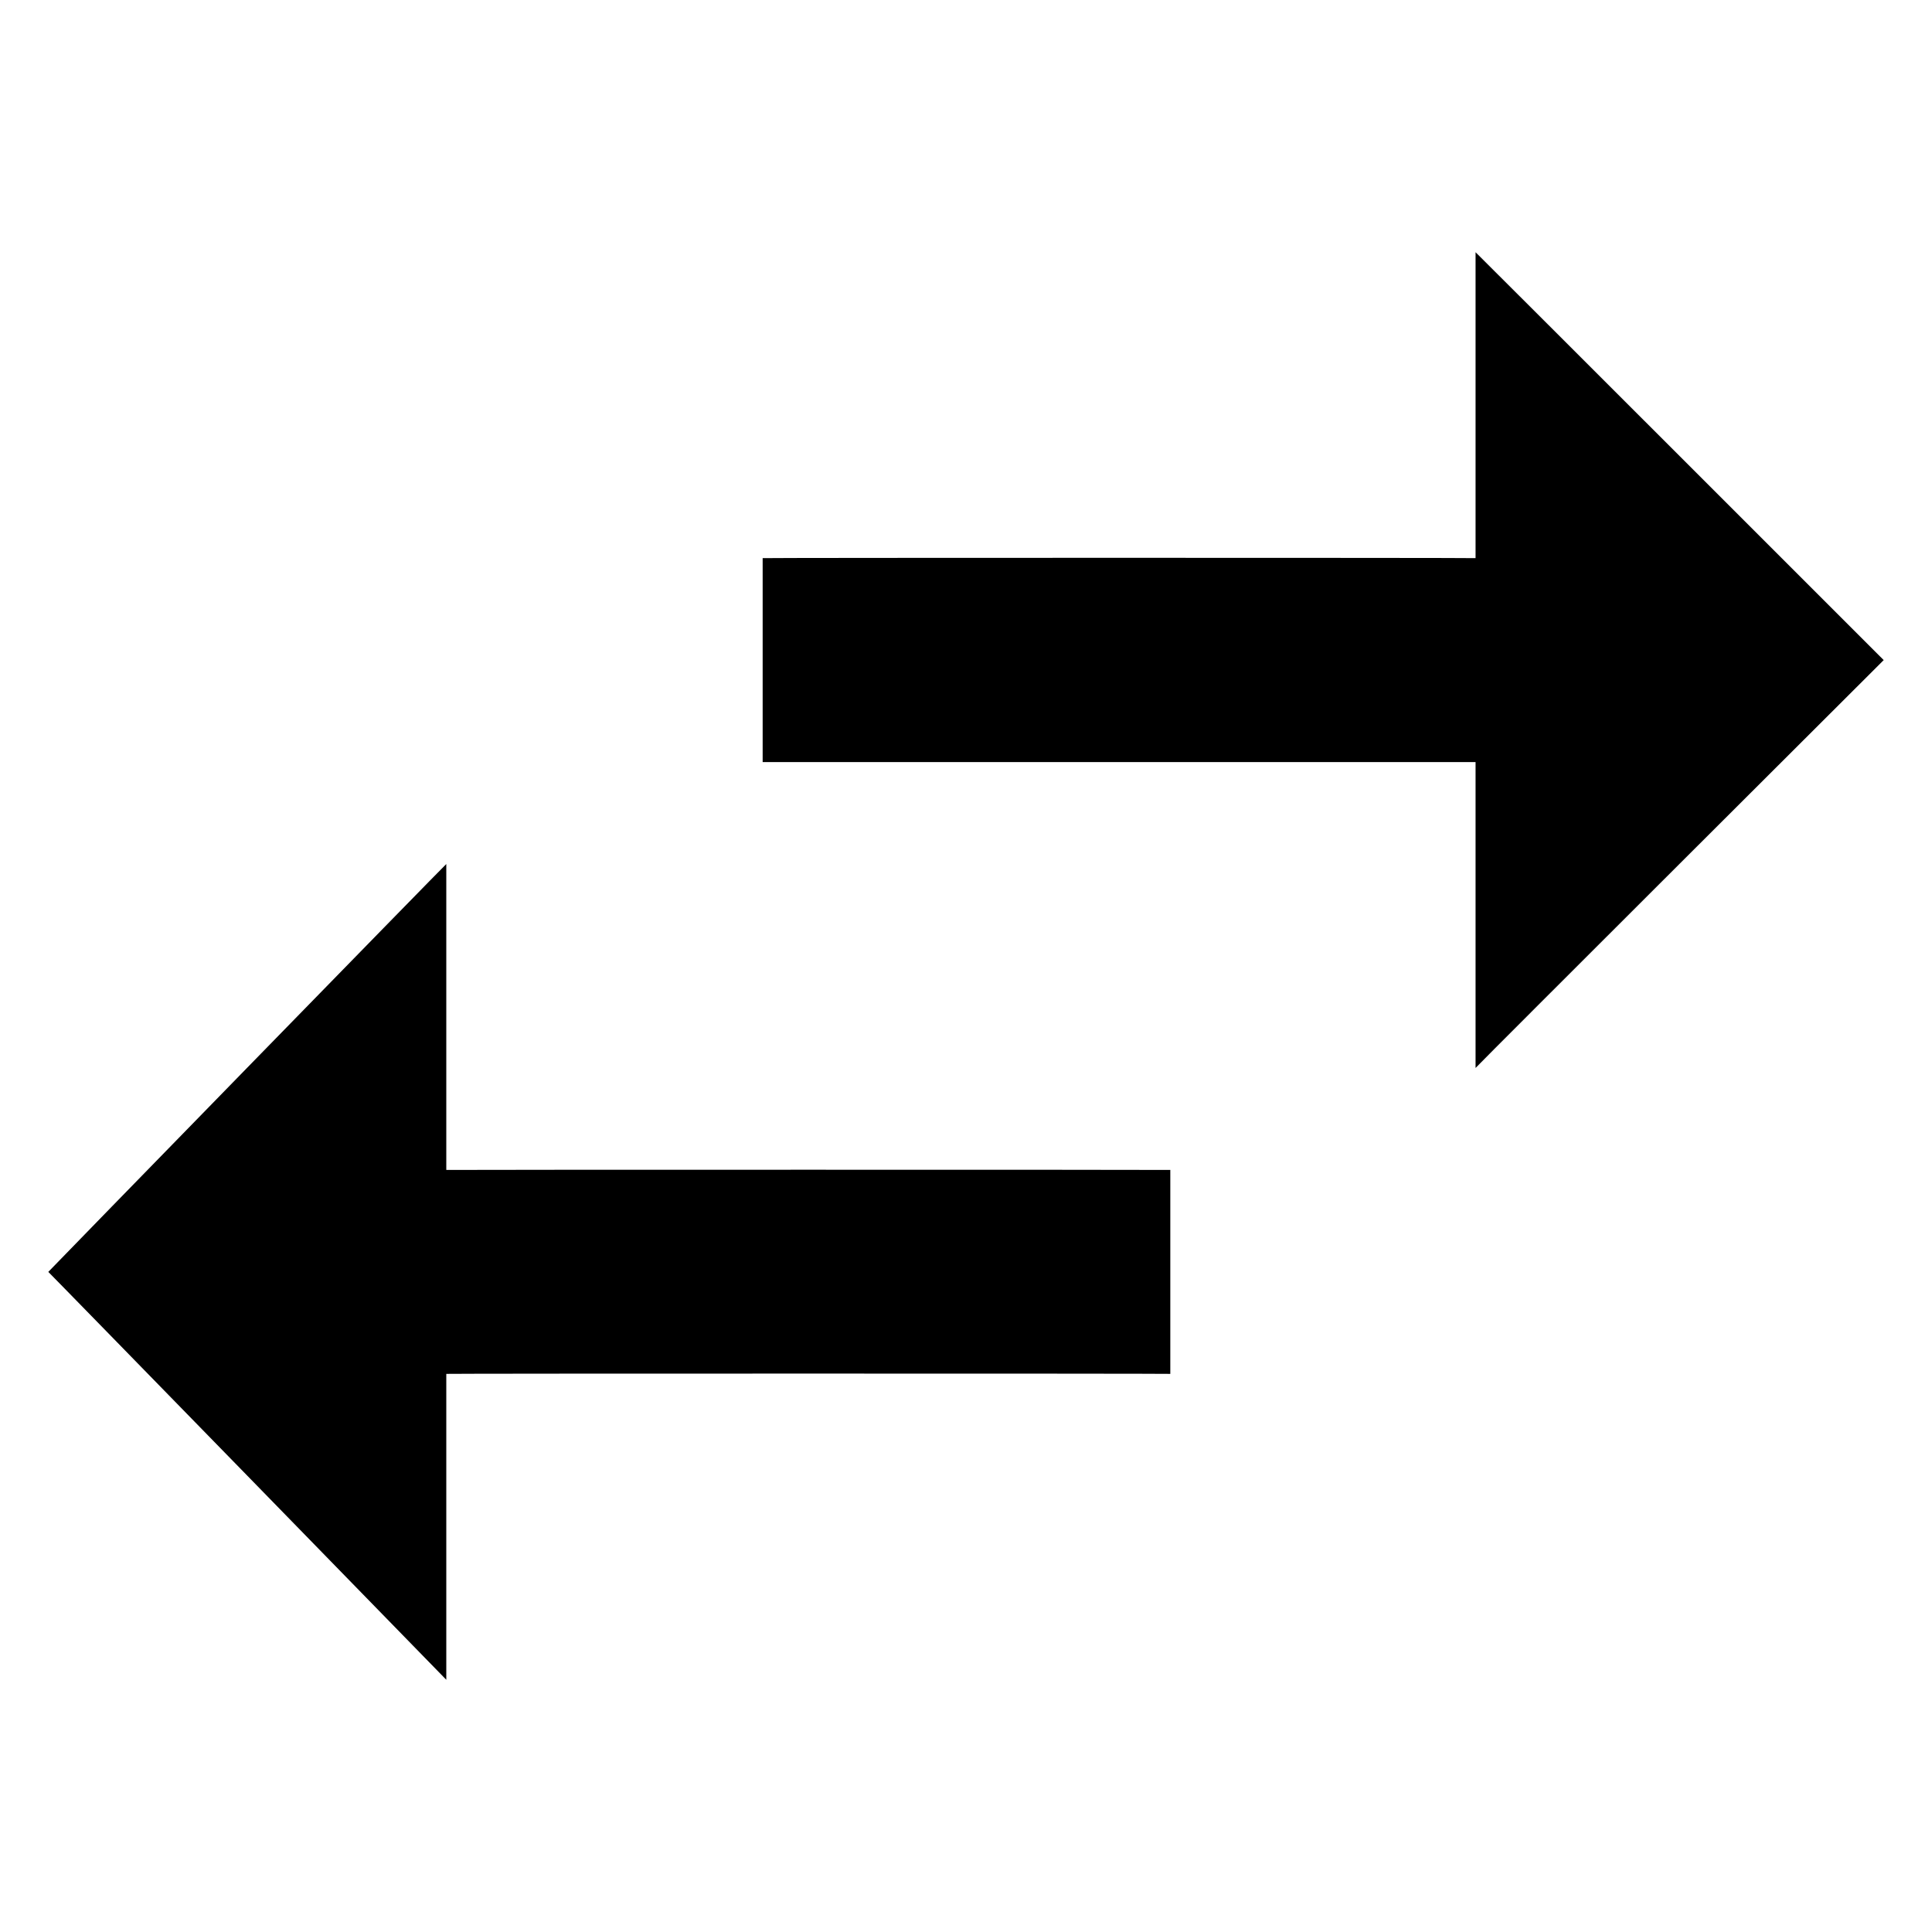<svg xmlns="http://www.w3.org/2000/svg" version="1.1" xmlns:xlink="http://www.w3.org/1999/xlink" width="100%" height="100%" id="svgWorkerArea" viewBox="0 0 400 400" xmlns:artdraw="https://artdraw.muisca.co" style="background: white;"><defs id="defsdoc"><pattern id="patternBool" x="0" y="0" width="10" height="10" patternUnits="userSpaceOnUse" patternTransform="rotate(35)"><circle cx="5" cy="5" r="4" style="stroke: none;fill: #ff000070;"></circle></pattern></defs><g id="fileImp-737817411" class="cosito"><path id="pathImp-765733180" fill="#000000" class="grouped" d="M92.4 178.889C92.4 178.767 10 263.267 10 263.333 10 263.267 92.4 347.767 92.4 347.778 92.4 347.767 92.4 284.367 92.4 284.445 92.4 284.367 242.3 284.367 242.3 284.445 242.3 284.367 242.3 242.167 242.3 242.222 242.3 242.167 92.4 242.167 92.4 242.222 92.4 242.167 92.4 178.767 92.4 178.889 92.4 178.767 92.4 178.767 92.4 178.889M390 136.667C390 136.667 305.5 52.167 305.5 52.222 305.5 52.167 305.5 115.467 305.5 115.556 305.5 115.467 157.9 115.467 157.9 115.556 157.9 115.467 157.9 157.767 157.9 157.778 157.9 157.767 305.5 157.767 305.5 157.778 305.5 157.767 305.5 220.967 305.5 221.111 305.5 220.967 390 136.667 390 136.667 390 136.667 390 136.667 390 136.667"></path></g></svg>